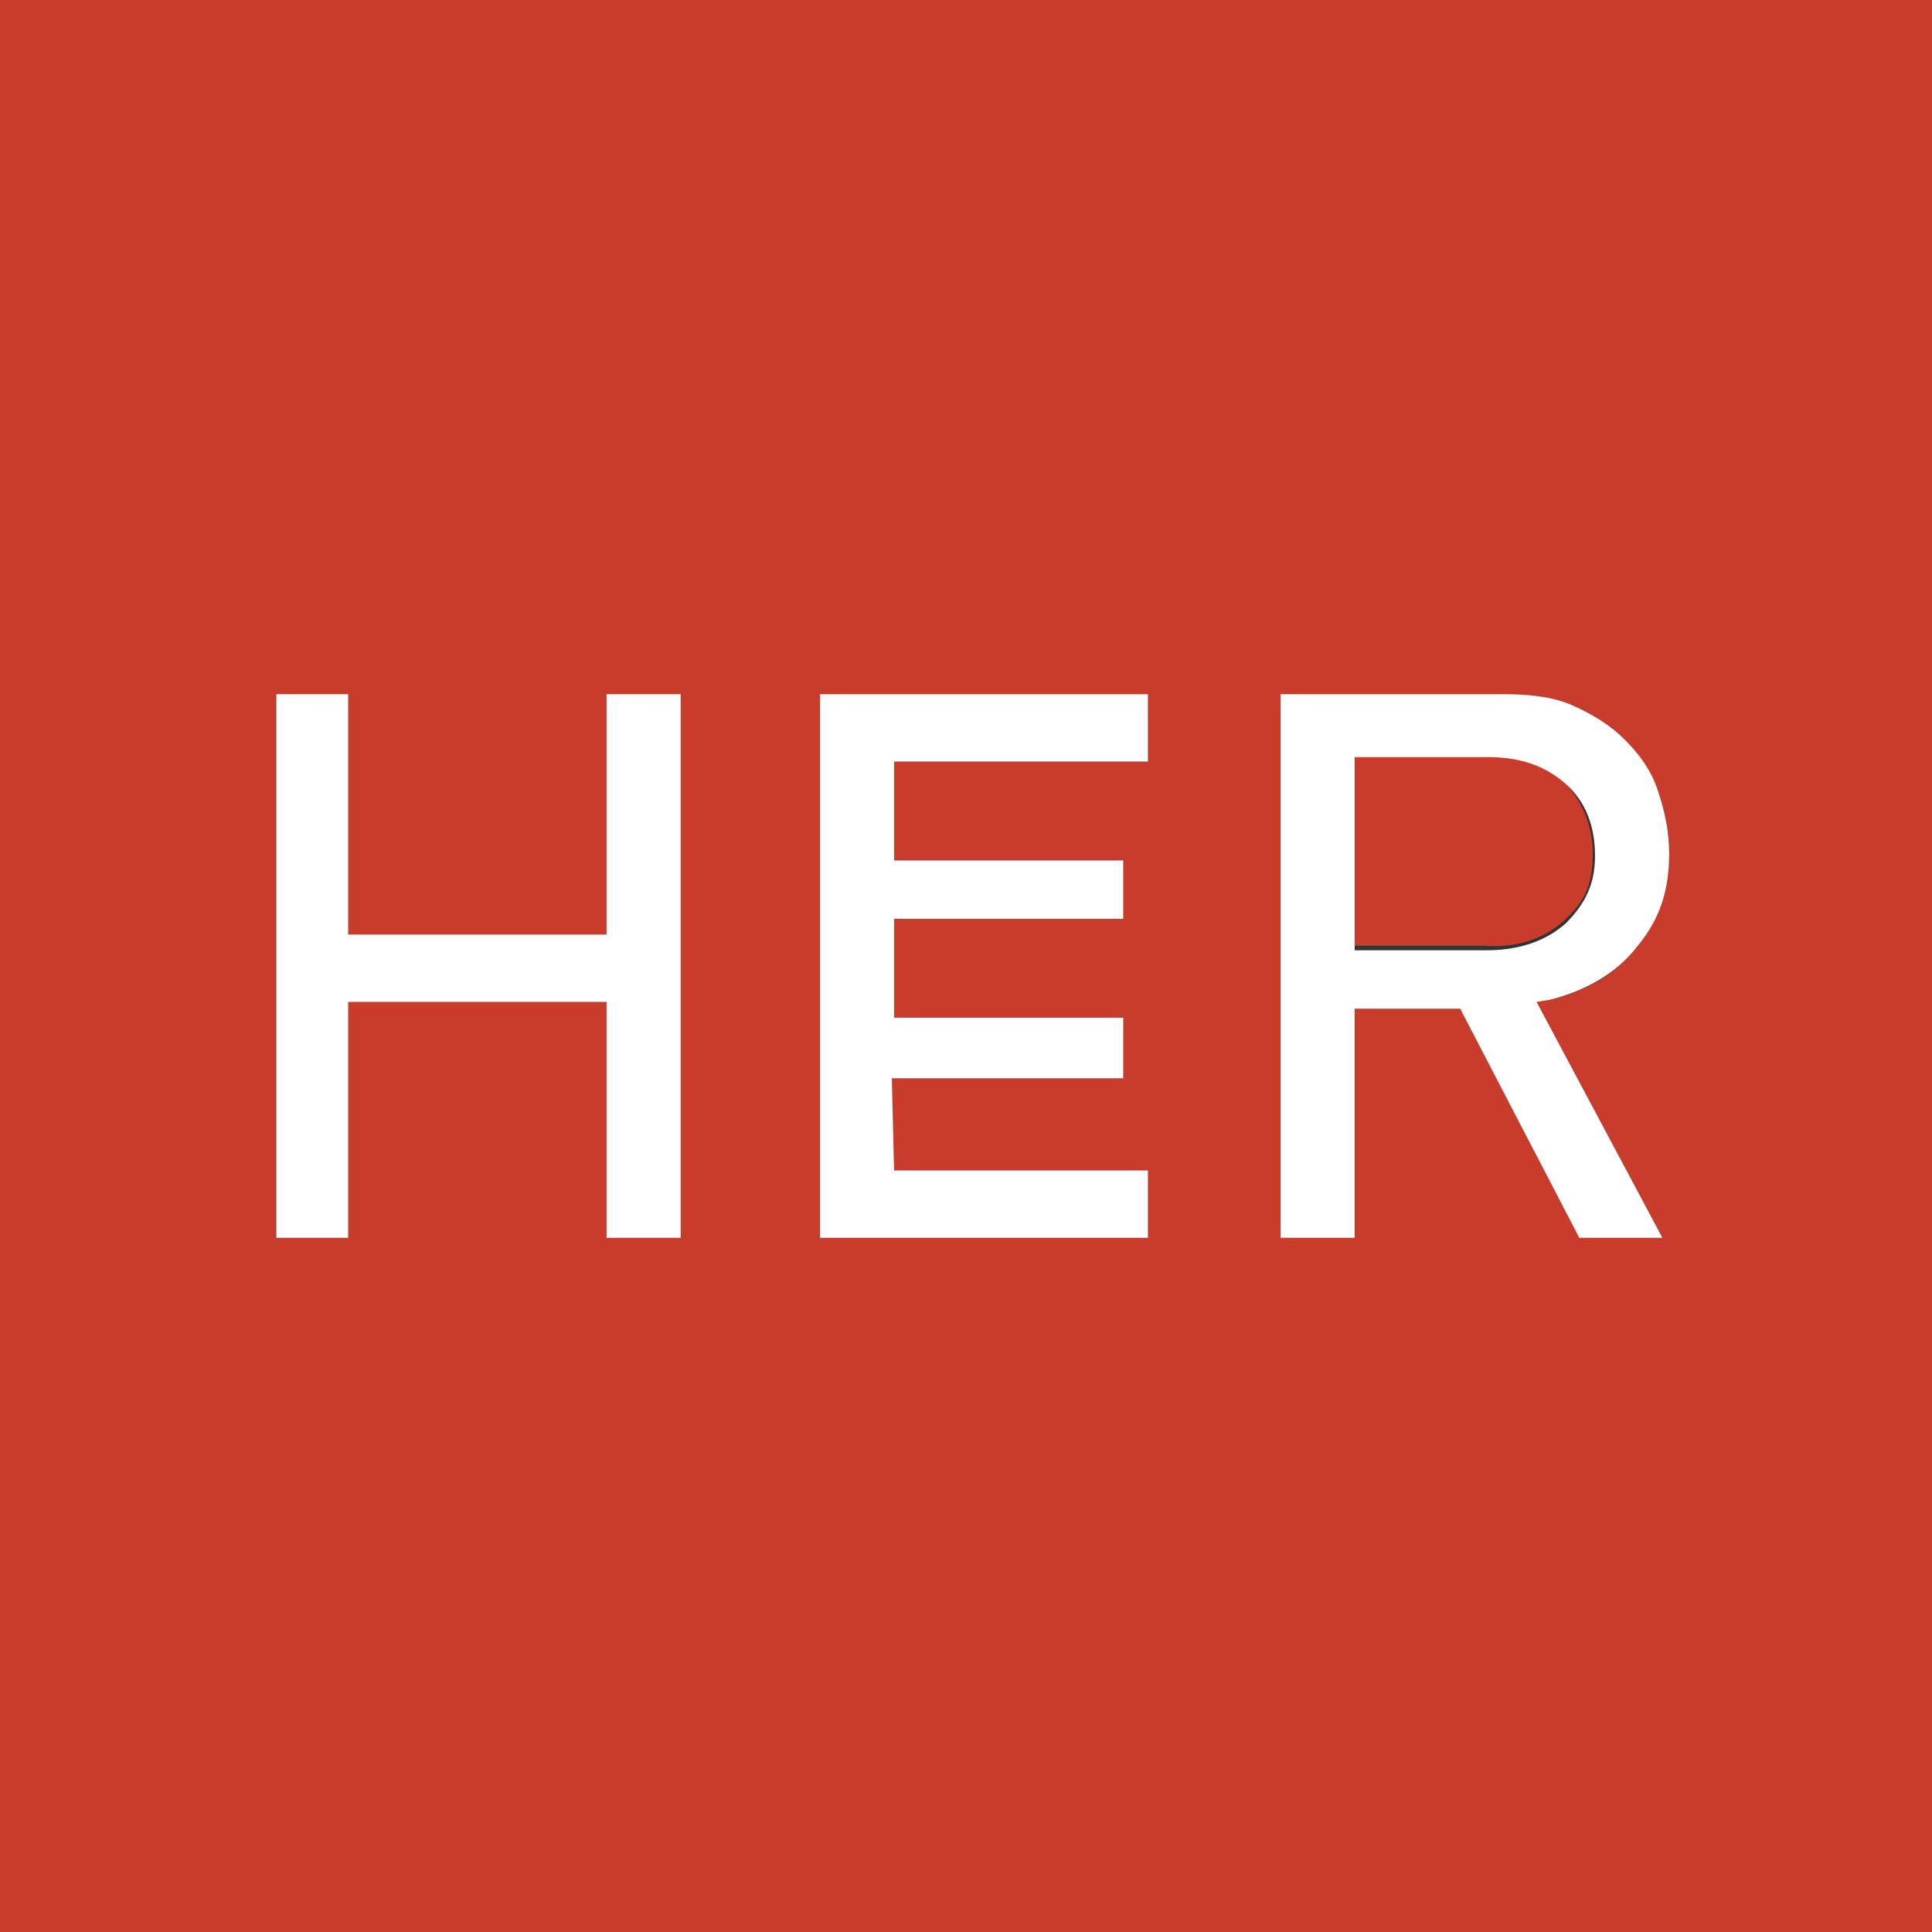 <?xml version="1.0" encoding="utf-8"?>
<!-- Generator: Adobe Illustrator 26.3.1, SVG Export Plug-In . SVG Version: 6.00 Build 0)  -->
<svg version="1.1" id="Layer_1" xmlns="http://www.w3.org/2000/svg" xmlns:xlink="http://www.w3.org/1999/xlink" x="0px" y="0px"
	 viewBox="0 0 86 86" style="enable-background:new 0 0 86 86;" xml:space="preserve">
<rect x="0" y="0" width="86" height="86" fill="#333333" stroke="none"/>
<style type="text/css">
	.st0{fill:#C93B2B;}
	.st1{fill:#FFFFFF;}
</style>
<g>
	<path class="st0" d="M0,85.8V86h86v-0.2V0H0V85.8z M57,30.9l9.9,0c1.1,0,2.2,0.2,3.1,0.5c0.9,0.4,1.7,0.9,2.3,1.5
		c0.6,0.6,1.1,1.4,1.5,2.3c0.3,0.9,0.5,1.8,0.5,2.8c0,1.6-0.4,2.8-1.4,4.1c-0.9,1.2-2.2,2-3.9,2.4l-0.6,0.1l5.6,10.5h-3.7l-5.2-10
		l-0.1-0.2h-4.7v10.2H57V30.9z M36.5,30.9h14.6v3H39.8v4.4H50v2.6H39.8v4.4H50l0,2.7H39.7l0.1,4.1h11.3v3H36.5V30.9z M12.2,30.9h3.3
		v10.7H27V30.9h3.3v24.2H27V44.6H15.5v10.5h-3.2V30.9z"/>
	<path class="st0" d="M69.6,41c1-0.9,1.3-1.7,1.3-3c0-1.3-0.5-2.4-1.3-3.2c-0.9-0.8-2.1-1.2-3.5-1.2h-5.9v8.5h5.9
		C67.5,42.2,68.7,41.8,69.6,41z"/>
	<path class="st1" d="M15.5,44.6H27v10.5h3.3V30.9H27v10.7H15.5V30.9h-3.2v24.2h3.2V44.6z"/>
	<path class="st1" d="M51.1,52.1H39.8l-0.1-4.1H50l0-2.7H39.8v-4.4H50v-2.6H39.8v-4.4h11.3v-3H36.5v24.2h14.6V52.1z"/>
	<path class="st1" d="M60.3,44.9h4.7l0.1,0.2l5.2,10h3.7l-5.6-10.5l0.6-0.1c1.6-0.4,3-1.2,3.9-2.4c1-1.2,1.4-2.5,1.4-4.1
		c0-1-0.2-1.9-0.5-2.8c-0.3-0.9-0.8-1.6-1.5-2.3c-0.6-0.6-1.4-1.1-2.3-1.5c-0.9-0.4-2-0.5-3.1-0.5l-9.9,0v24.2h3.3V44.9z M60.3,33.7
		h5.9c1.5,0,2.6,0.4,3.5,1.2c0.9,0.8,1.3,1.9,1.3,3.2c0,1.2-0.4,2.1-1.3,3c-0.9,0.8-2.1,1.2-3.5,1.2h-5.9V33.7z"/>
</g>
</svg>
